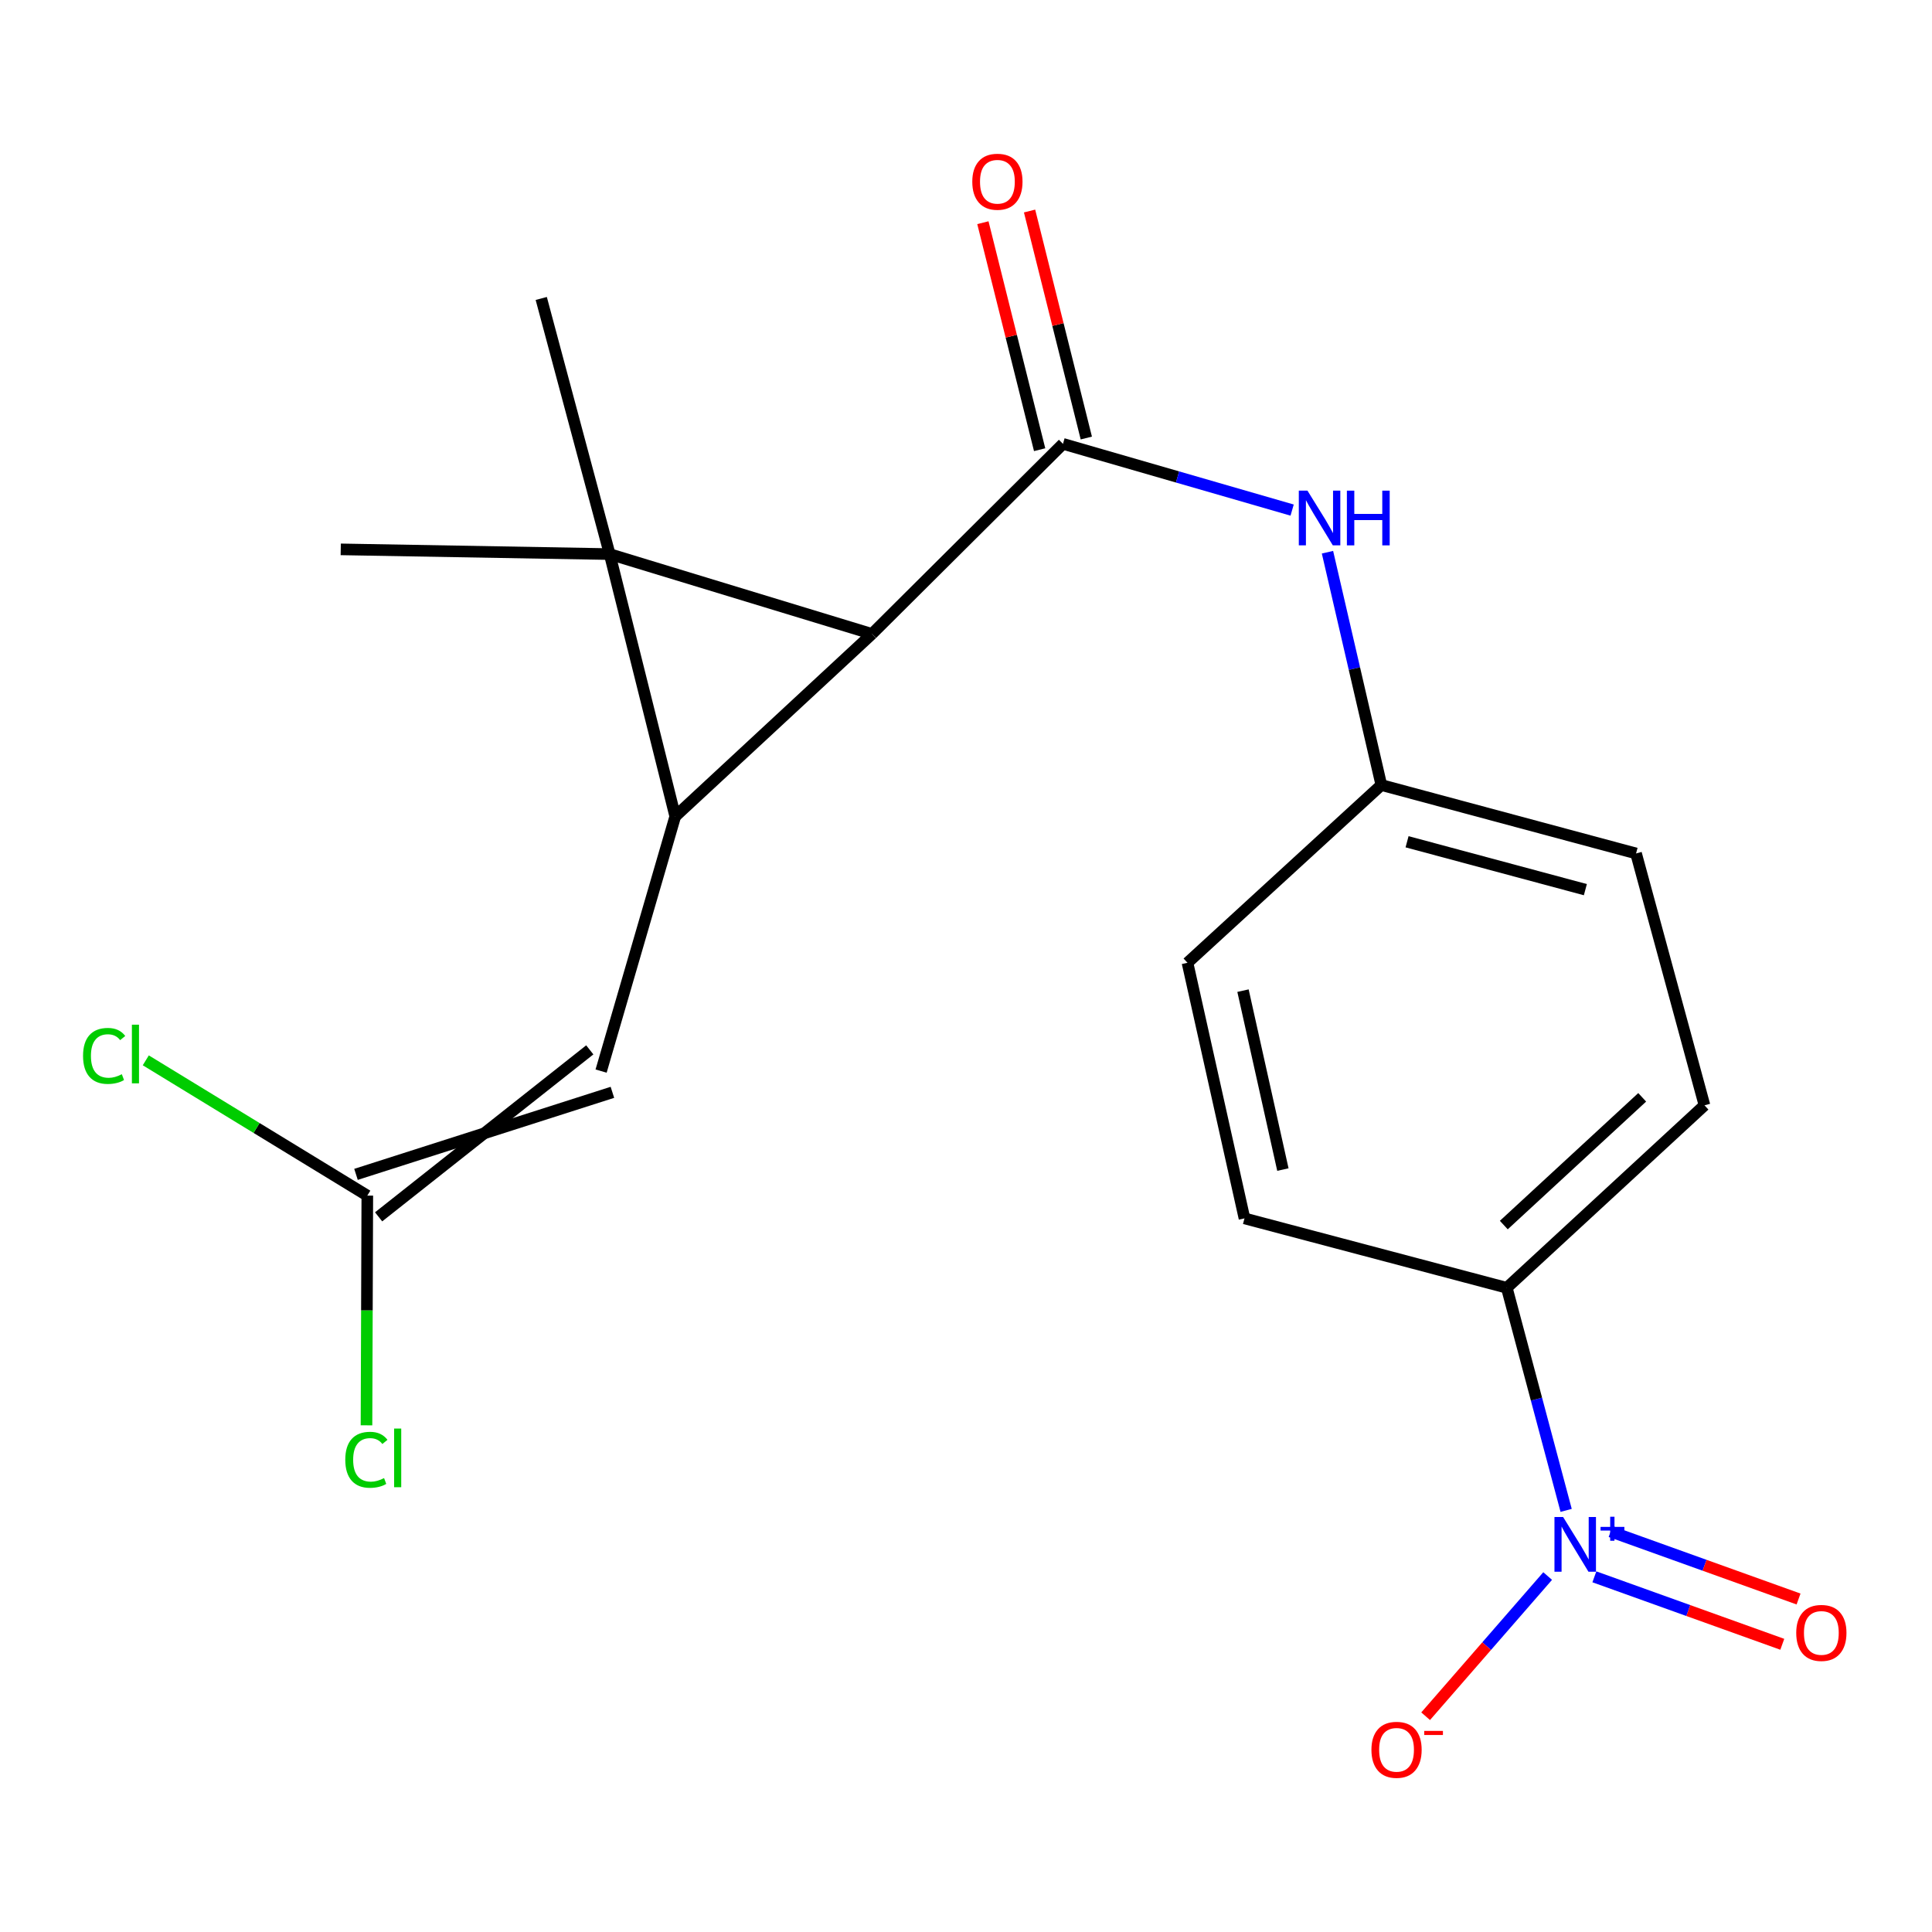 <?xml version='1.0' encoding='iso-8859-1'?>
<svg version='1.1' baseProfile='full'
              xmlns='http://www.w3.org/2000/svg'
                      xmlns:rdkit='http://www.rdkit.org/xml'
                      xmlns:xlink='http://www.w3.org/1999/xlink'
                  xml:space='preserve'
width='1000px' height='1000px' viewBox='0 0 1000 1000'>
<!-- END OF HEADER -->
<rect style='opacity:1.0;fill:#FFFFFF;stroke:none' width='1000' height='1000' x='0' y='0'> </rect>
<path class='bond-0' d='M 315.568,286.799 L 349.507,422.569' style='fill:none;fill-rule:evenodd;stroke:#000000;stroke-width:6px;stroke-linecap:butt;stroke-linejoin:miter;stroke-opacity:1' />
<path class='bond-1' d='M 315.568,286.799 L 451.324,328.126' style='fill:none;fill-rule:evenodd;stroke:#000000;stroke-width:6px;stroke-linecap:butt;stroke-linejoin:miter;stroke-opacity:1' />
<path class='bond-13' d='M 315.568,286.799 L 280.148,154.487' style='fill:none;fill-rule:evenodd;stroke:#000000;stroke-width:6px;stroke-linecap:butt;stroke-linejoin:miter;stroke-opacity:1' />
<path class='bond-15' d='M 315.568,286.799 L 176.366,284.35' style='fill:none;fill-rule:evenodd;stroke:#000000;stroke-width:6px;stroke-linecap:butt;stroke-linejoin:miter;stroke-opacity:1' />
<path class='bond-4' d='M 349.507,422.569 L 311.126,554.396' style='fill:none;fill-rule:evenodd;stroke:#000000;stroke-width:6px;stroke-linecap:butt;stroke-linejoin:miter;stroke-opacity:1' />
<path class='bond-20' d='M 349.507,422.569 L 451.324,328.126' style='fill:none;fill-rule:evenodd;stroke:#000000;stroke-width:6px;stroke-linecap:butt;stroke-linejoin:miter;stroke-opacity:1' />
<path class='bond-2' d='M 451.324,328.126 L 550.194,229.74' style='fill:none;fill-rule:evenodd;stroke:#000000;stroke-width:6px;stroke-linecap:butt;stroke-linejoin:miter;stroke-opacity:1' />
<path class='bond-5' d='M 550.194,229.74 L 609.501,246.879' style='fill:none;fill-rule:evenodd;stroke:#000000;stroke-width:6px;stroke-linecap:butt;stroke-linejoin:miter;stroke-opacity:1' />
<path class='bond-5' d='M 609.501,246.879 L 668.807,264.018' style='fill:none;fill-rule:evenodd;stroke:#0000FF;stroke-width:6px;stroke-linecap:butt;stroke-linejoin:miter;stroke-opacity:1' />
<path class='bond-10' d='M 562.274,226.72 L 547.587,167.971' style='fill:none;fill-rule:evenodd;stroke:#000000;stroke-width:6px;stroke-linecap:butt;stroke-linejoin:miter;stroke-opacity:1' />
<path class='bond-10' d='M 547.587,167.971 L 532.9,109.222' style='fill:none;fill-rule:evenodd;stroke:#FF0000;stroke-width:6px;stroke-linecap:butt;stroke-linejoin:miter;stroke-opacity:1' />
<path class='bond-10' d='M 538.114,232.76 L 523.426,174.011' style='fill:none;fill-rule:evenodd;stroke:#000000;stroke-width:6px;stroke-linecap:butt;stroke-linejoin:miter;stroke-opacity:1' />
<path class='bond-10' d='M 523.426,174.011 L 508.739,115.262' style='fill:none;fill-rule:evenodd;stroke:#FF0000;stroke-width:6px;stroke-linecap:butt;stroke-linejoin:miter;stroke-opacity:1' />
<path class='bond-3' d='M 810.636,781.775 L 795.272,724.169' style='fill:none;fill-rule:evenodd;stroke:#0000FF;stroke-width:6px;stroke-linecap:butt;stroke-linejoin:miter;stroke-opacity:1' />
<path class='bond-3' d='M 795.272,724.169 L 779.909,666.562' style='fill:none;fill-rule:evenodd;stroke:#000000;stroke-width:6px;stroke-linecap:butt;stroke-linejoin:miter;stroke-opacity:1' />
<path class='bond-8' d='M 801.067,815.756 L 769.487,852.037' style='fill:none;fill-rule:evenodd;stroke:#0000FF;stroke-width:6px;stroke-linecap:butt;stroke-linejoin:miter;stroke-opacity:1' />
<path class='bond-8' d='M 769.487,852.037 L 737.907,888.318' style='fill:none;fill-rule:evenodd;stroke:#FF0000;stroke-width:6px;stroke-linecap:butt;stroke-linejoin:miter;stroke-opacity:1' />
<path class='bond-9' d='M 825.245,816.162 L 873.878,833.623' style='fill:none;fill-rule:evenodd;stroke:#0000FF;stroke-width:6px;stroke-linecap:butt;stroke-linejoin:miter;stroke-opacity:1' />
<path class='bond-9' d='M 873.878,833.623 L 922.511,851.084' style='fill:none;fill-rule:evenodd;stroke:#FF0000;stroke-width:6px;stroke-linecap:butt;stroke-linejoin:miter;stroke-opacity:1' />
<path class='bond-9' d='M 833.66,792.723 L 882.294,810.184' style='fill:none;fill-rule:evenodd;stroke:#0000FF;stroke-width:6px;stroke-linecap:butt;stroke-linejoin:miter;stroke-opacity:1' />
<path class='bond-9' d='M 882.294,810.184 L 930.927,827.645' style='fill:none;fill-rule:evenodd;stroke:#FF0000;stroke-width:6px;stroke-linecap:butt;stroke-linejoin:miter;stroke-opacity:1' />
<path class='bond-6' d='M 305.273,543.405 L 195.972,629.833' style='fill:none;fill-rule:evenodd;stroke:#000000;stroke-width:6px;stroke-linecap:butt;stroke-linejoin:miter;stroke-opacity:1' />
<path class='bond-6' d='M 316.98,565.386 L 184.265,607.852' style='fill:none;fill-rule:evenodd;stroke:#000000;stroke-width:6px;stroke-linecap:butt;stroke-linejoin:miter;stroke-opacity:1' />
<path class='bond-14' d='M 687.1,285.827 L 701.039,346.076' style='fill:none;fill-rule:evenodd;stroke:#0000FF;stroke-width:6px;stroke-linecap:butt;stroke-linejoin:miter;stroke-opacity:1' />
<path class='bond-14' d='M 701.039,346.076 L 714.978,406.326' style='fill:none;fill-rule:evenodd;stroke:#000000;stroke-width:6px;stroke-linecap:butt;stroke-linejoin:miter;stroke-opacity:1' />
<path class='bond-16' d='M 190.119,618.843 L 132.791,583.834' style='fill:none;fill-rule:evenodd;stroke:#000000;stroke-width:6px;stroke-linecap:butt;stroke-linejoin:miter;stroke-opacity:1' />
<path class='bond-16' d='M 132.791,583.834 L 75.463,548.825' style='fill:none;fill-rule:evenodd;stroke:#00CC00;stroke-width:6px;stroke-linecap:butt;stroke-linejoin:miter;stroke-opacity:1' />
<path class='bond-17' d='M 190.119,618.843 L 189.907,678.294' style='fill:none;fill-rule:evenodd;stroke:#000000;stroke-width:6px;stroke-linecap:butt;stroke-linejoin:miter;stroke-opacity:1' />
<path class='bond-17' d='M 189.907,678.294 L 189.695,737.745' style='fill:none;fill-rule:evenodd;stroke:#00CC00;stroke-width:6px;stroke-linecap:butt;stroke-linejoin:miter;stroke-opacity:1' />
<path class='bond-7' d='M 779.909,666.562 L 882.238,572.106' style='fill:none;fill-rule:evenodd;stroke:#000000;stroke-width:6px;stroke-linecap:butt;stroke-linejoin:miter;stroke-opacity:1' />
<path class='bond-7' d='M 778.366,634.094 L 849.997,567.974' style='fill:none;fill-rule:evenodd;stroke:#000000;stroke-width:6px;stroke-linecap:butt;stroke-linejoin:miter;stroke-opacity:1' />
<path class='bond-21' d='M 779.909,666.562 L 644.139,630.631' style='fill:none;fill-rule:evenodd;stroke:#000000;stroke-width:6px;stroke-linecap:butt;stroke-linejoin:miter;stroke-opacity:1' />
<path class='bond-11' d='M 644.139,630.631 L 614.641,498.333' style='fill:none;fill-rule:evenodd;stroke:#000000;stroke-width:6px;stroke-linecap:butt;stroke-linejoin:miter;stroke-opacity:1' />
<path class='bond-11' d='M 664.022,605.366 L 643.373,512.758' style='fill:none;fill-rule:evenodd;stroke:#000000;stroke-width:6px;stroke-linecap:butt;stroke-linejoin:miter;stroke-opacity:1' />
<path class='bond-12' d='M 882.238,572.106 L 846.819,441.745' style='fill:none;fill-rule:evenodd;stroke:#000000;stroke-width:6px;stroke-linecap:butt;stroke-linejoin:miter;stroke-opacity:1' />
<path class='bond-18' d='M 714.978,406.326 L 614.641,498.333' style='fill:none;fill-rule:evenodd;stroke:#000000;stroke-width:6px;stroke-linecap:butt;stroke-linejoin:miter;stroke-opacity:1' />
<path class='bond-19' d='M 714.978,406.326 L 846.819,441.745' style='fill:none;fill-rule:evenodd;stroke:#000000;stroke-width:6px;stroke-linecap:butt;stroke-linejoin:miter;stroke-opacity:1' />
<path class='bond-19' d='M 728.292,435.69 L 820.581,460.484' style='fill:none;fill-rule:evenodd;stroke:#000000;stroke-width:6px;stroke-linecap:butt;stroke-linejoin:miter;stroke-opacity:1' />
<path  class='atom-4' d='M 809.068 785.212
L 818.348 800.212
Q 819.268 801.692, 820.748 804.372
Q 822.228 807.052, 822.308 807.212
L 822.308 785.212
L 826.068 785.212
L 826.068 813.532
L 822.188 813.532
L 812.228 797.132
Q 811.068 795.212, 809.828 793.012
Q 808.628 790.812, 808.268 790.132
L 808.268 813.532
L 804.588 813.532
L 804.588 785.212
L 809.068 785.212
' fill='#0000FF'/>
<path  class='atom-4' d='M 828.444 790.316
L 833.434 790.316
L 833.434 785.063
L 835.652 785.063
L 835.652 790.316
L 840.773 790.316
L 840.773 792.217
L 835.652 792.217
L 835.652 797.497
L 833.434 797.497
L 833.434 792.217
L 828.444 792.217
L 828.444 790.316
' fill='#0000FF'/>
<path  class='atom-6' d='M 676.743 253.96
L 686.023 268.96
Q 686.943 270.44, 688.423 273.12
Q 689.903 275.8, 689.983 275.96
L 689.983 253.96
L 693.743 253.96
L 693.743 282.28
L 689.863 282.28
L 679.903 265.88
Q 678.743 263.96, 677.503 261.76
Q 676.303 259.56, 675.943 258.88
L 675.943 282.28
L 672.263 282.28
L 672.263 253.96
L 676.743 253.96
' fill='#0000FF'/>
<path  class='atom-6' d='M 697.143 253.96
L 700.983 253.96
L 700.983 266
L 715.463 266
L 715.463 253.96
L 719.303 253.96
L 719.303 282.28
L 715.463 282.28
L 715.463 269.2
L 700.983 269.2
L 700.983 282.28
L 697.143 282.28
L 697.143 253.96
' fill='#0000FF'/>
<path  class='atom-9' d='M 709.85 905.696
Q 709.85 898.896, 713.21 895.096
Q 716.57 891.296, 722.85 891.296
Q 729.13 891.296, 732.49 895.096
Q 735.85 898.896, 735.85 905.696
Q 735.85 912.576, 732.45 916.496
Q 729.05 920.376, 722.85 920.376
Q 716.61 920.376, 713.21 916.496
Q 709.85 912.616, 709.85 905.696
M 722.85 917.176
Q 727.17 917.176, 729.49 914.296
Q 731.85 911.376, 731.85 905.696
Q 731.85 900.136, 729.49 897.336
Q 727.17 894.496, 722.85 894.496
Q 718.53 894.496, 716.17 897.296
Q 713.85 900.096, 713.85 905.696
Q 713.85 911.416, 716.17 914.296
Q 718.53 917.176, 722.85 917.176
' fill='#FF0000'/>
<path  class='atom-9' d='M 737.17 895.919
L 746.859 895.919
L 746.859 898.031
L 737.17 898.031
L 737.17 895.919
' fill='#FF0000'/>
<path  class='atom-10' d='M 929.728 845.193
Q 929.728 838.393, 933.088 834.593
Q 936.448 830.793, 942.728 830.793
Q 949.008 830.793, 952.368 834.593
Q 955.728 838.393, 955.728 845.193
Q 955.728 852.073, 952.328 855.993
Q 948.928 859.873, 942.728 859.873
Q 936.488 859.873, 933.088 855.993
Q 929.728 852.113, 929.728 845.193
M 942.728 856.673
Q 947.048 856.673, 949.368 853.793
Q 951.728 850.873, 951.728 845.193
Q 951.728 839.633, 949.368 836.833
Q 947.048 833.993, 942.728 833.993
Q 938.408 833.993, 936.048 836.793
Q 933.728 839.593, 933.728 845.193
Q 933.728 850.913, 936.048 853.793
Q 938.408 856.673, 942.728 856.673
' fill='#FF0000'/>
<path  class='atom-11' d='M 503.255 94.064
Q 503.255 87.264, 506.615 83.464
Q 509.975 79.664, 516.255 79.664
Q 522.535 79.664, 525.895 83.464
Q 529.255 87.264, 529.255 94.064
Q 529.255 100.944, 525.855 104.864
Q 522.455 108.744, 516.255 108.744
Q 510.015 108.744, 506.615 104.864
Q 503.255 100.984, 503.255 94.064
M 516.255 105.544
Q 520.575 105.544, 522.895 102.664
Q 525.255 99.744, 525.255 94.064
Q 525.255 88.504, 522.895 85.704
Q 520.575 82.864, 516.255 82.864
Q 511.935 82.864, 509.575 85.664
Q 507.255 88.464, 507.255 94.064
Q 507.255 99.784, 509.575 102.664
Q 511.935 105.544, 516.255 105.544
' fill='#FF0000'/>
<path  class='atom-17' d='M 42.988 546.535
Q 42.988 539.495, 46.268 535.815
Q 49.588 532.095, 55.868 532.095
Q 61.708 532.095, 64.828 536.215
L 62.188 538.375
Q 59.908 535.375, 55.868 535.375
Q 51.588 535.375, 49.308 538.255
Q 47.068 541.095, 47.068 546.535
Q 47.068 552.135, 49.388 555.015
Q 51.748 557.895, 56.308 557.895
Q 59.428 557.895, 63.068 556.015
L 64.188 559.015
Q 62.708 559.975, 60.468 560.535
Q 58.228 561.095, 55.748 561.095
Q 49.588 561.095, 46.268 557.335
Q 42.988 553.575, 42.988 546.535
' fill='#00CC00'/>
<path  class='atom-17' d='M 68.268 530.375
L 71.948 530.375
L 71.948 560.735
L 68.268 560.735
L 68.268 530.375
' fill='#00CC00'/>
<path  class='atom-18' d='M 178.715 755.579
Q 178.715 748.539, 181.995 744.859
Q 185.315 741.139, 191.595 741.139
Q 197.435 741.139, 200.555 745.259
L 197.915 747.419
Q 195.635 744.419, 191.595 744.419
Q 187.315 744.419, 185.035 747.299
Q 182.795 750.139, 182.795 755.579
Q 182.795 761.179, 185.115 764.059
Q 187.475 766.939, 192.035 766.939
Q 195.155 766.939, 198.795 765.059
L 199.915 768.059
Q 198.435 769.019, 196.195 769.579
Q 193.955 770.139, 191.475 770.139
Q 185.315 770.139, 181.995 766.379
Q 178.715 762.619, 178.715 755.579
' fill='#00CC00'/>
<path  class='atom-18' d='M 203.995 739.419
L 207.675 739.419
L 207.675 769.779
L 203.995 769.779
L 203.995 739.419
' fill='#00CC00'/>
</svg>
